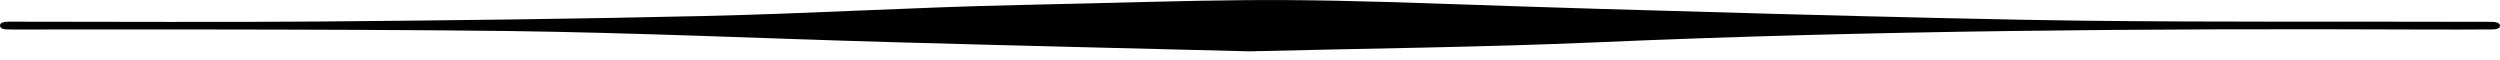 <svg width="207" height="5" viewBox="0 0 207 5" fill="none" xmlns="http://www.w3.org/2000/svg">
<path d="M103.436 4.25C113.107 4.009 122.726 3.916 132.33 3.499C155.053 2.515 177.785 2.349 200.523 2.445C202.446 2.453 204.37 2.45 206.293 2.438C206.572 2.436 207 2.415 207 2.128C207 1.842 206.525 1.809 206.262 1.808C194.979 1.773 183.695 1.841 172.413 1.713C161.111 1.584 132.46 0.776 121.166 0.37C103.82 -0.254 101.968 0.03 84.615 0.409C75.217 0.614 67.677 1.109 58.279 1.326C47.726 1.569 37.17 1.691 26.614 1.78C18.088 1.851 9.561 1.794 1.035 1.795C0.843 1.786 0.652 1.79 0.461 1.808C0.286 1.835 0 1.88 0 2.111C0 2.408 0.435 2.429 0.435 2.429L1.201 2.446C1.201 2.446 28.556 2.39 42.23 2.57C52.847 2.71 63.459 3.199 74.075 3.497C83.878 3.773 93.683 4.002 103.436 4.25Z" fill="black"/>
</svg>
